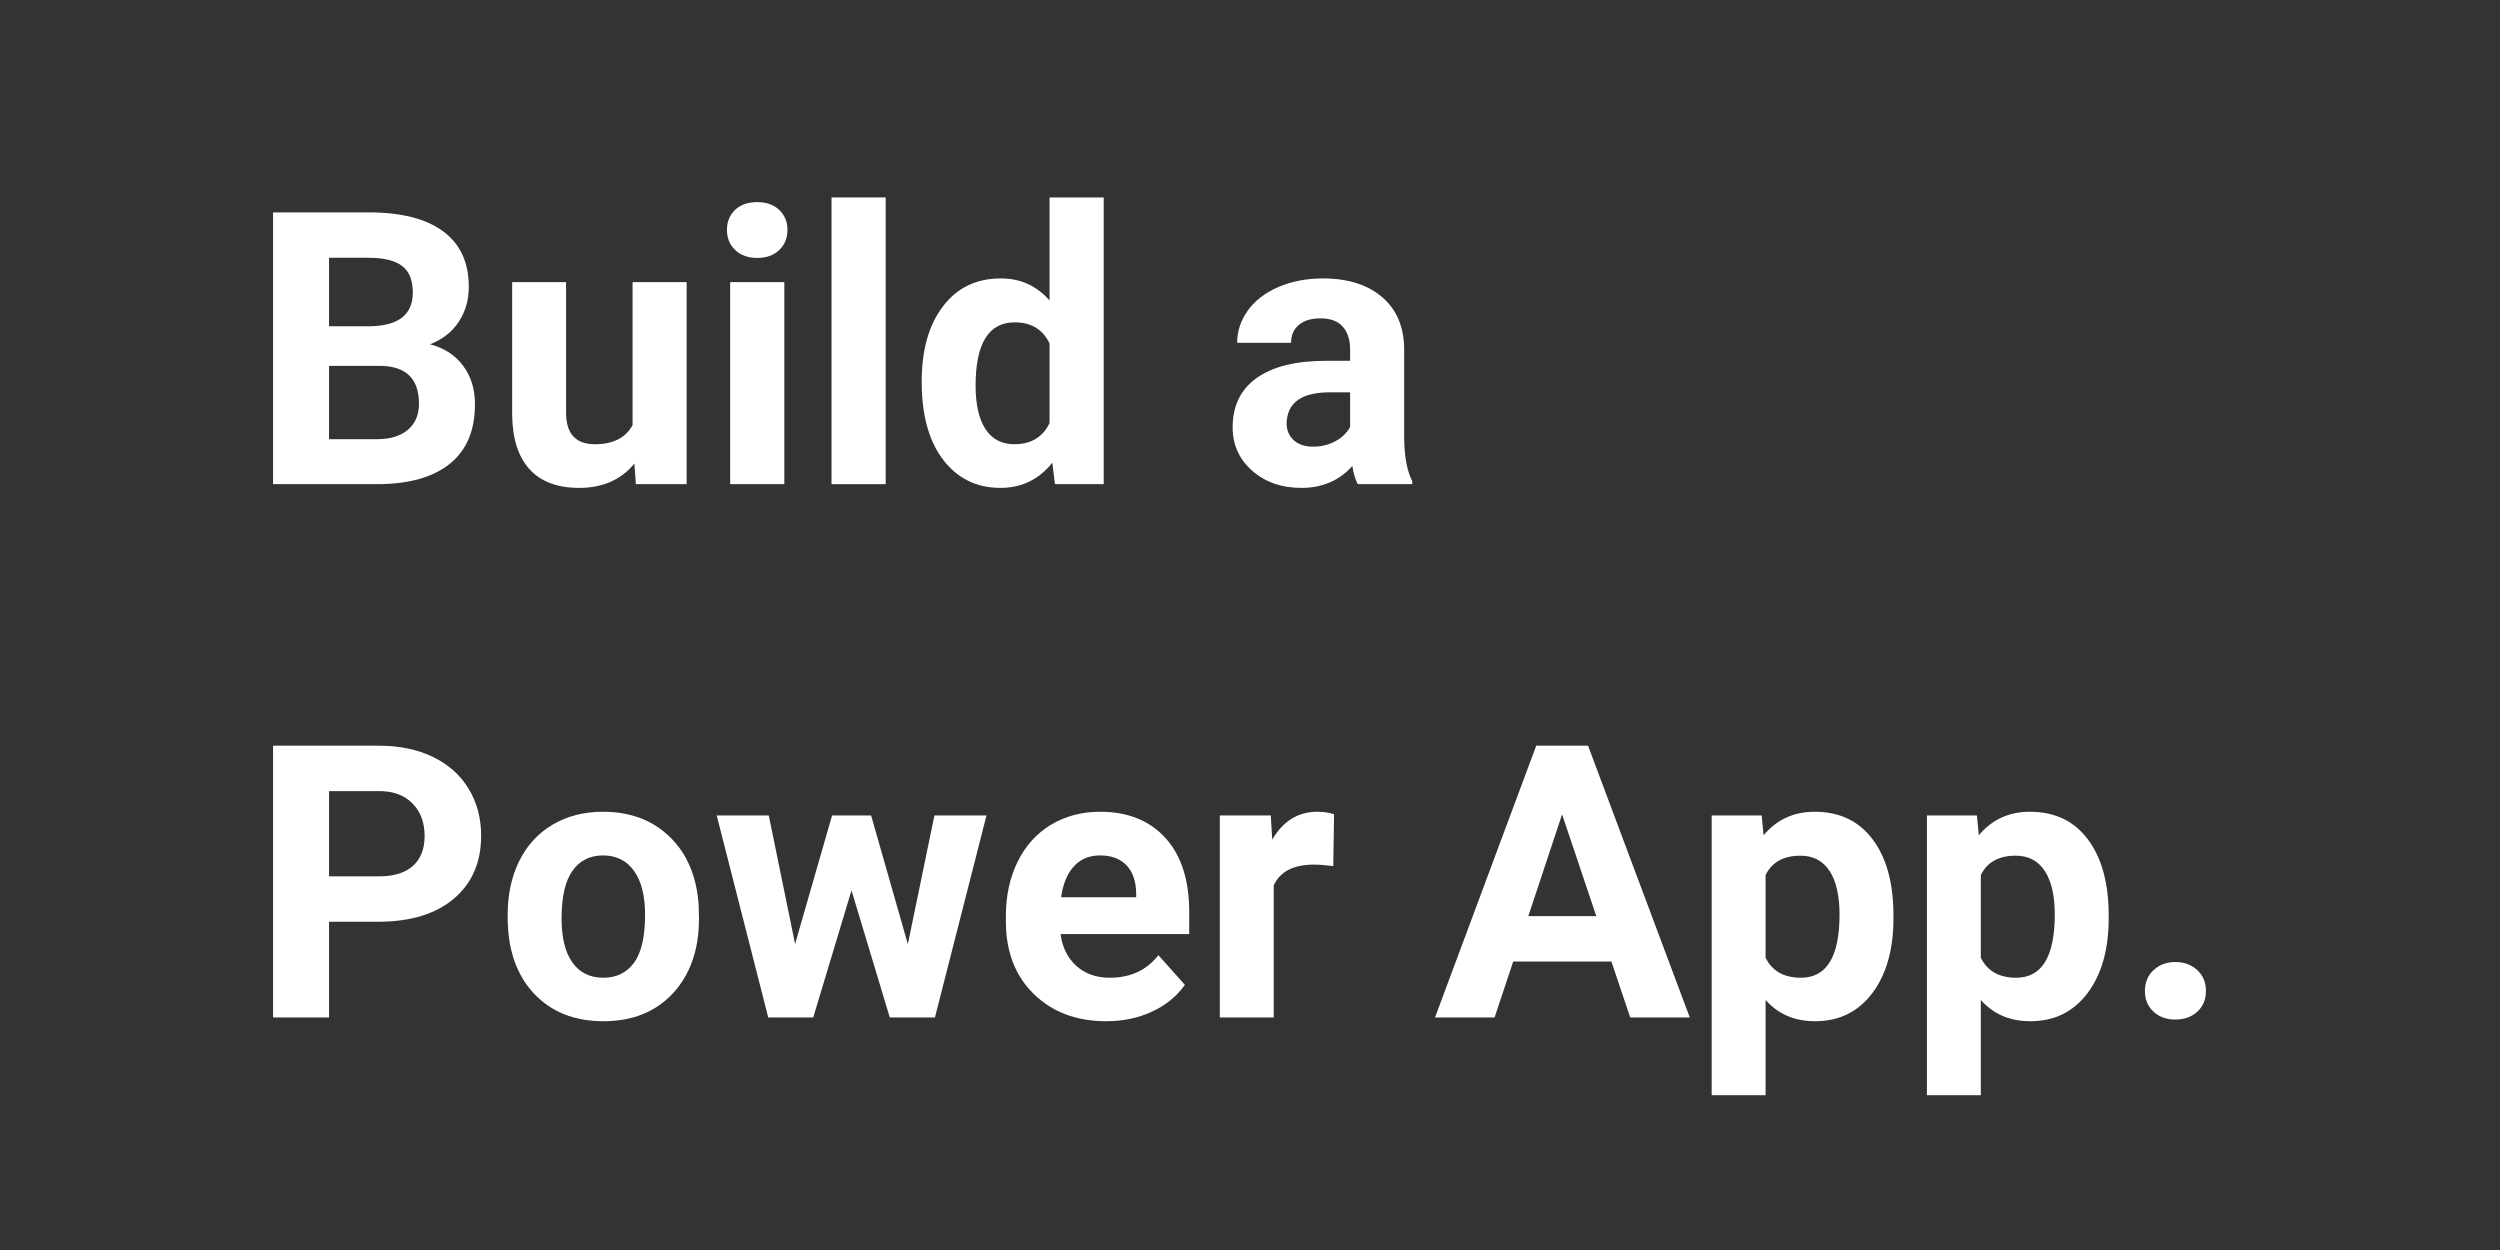 <svg xmlns="http://www.w3.org/2000/svg" xmlns:xlink="http://www.w3.org/1999/xlink" width="600" zoomAndPan="magnify" viewBox="0 0 450 225" height="300" preserveAspectRatio="xMidYMid meet" version="1.0"><rect x="0" y="0" width="450" height="225" fill="#333333" stroke="none"/><defs><g/></defs><g fill="#ffffff" fill-opacity="1"><g transform="translate(44.775, 87.148)"><g><path d="M 4.375 0 L 4.375 -48.922 L 21.5 -48.922 C 27.438 -48.922 31.938 -47.781 35 -45.5 C 38.07 -43.227 39.609 -39.898 39.609 -35.516 C 39.609 -33.117 38.992 -31.004 37.766 -29.172 C 36.535 -27.348 34.82 -26.016 32.625 -25.172 C 35.133 -24.535 37.109 -23.266 38.547 -21.359 C 39.992 -19.461 40.719 -17.133 40.719 -14.375 C 40.719 -9.676 39.219 -6.113 36.219 -3.688 C 33.219 -1.27 28.941 -0.039 23.391 0 Z M 14.453 -21.297 L 14.453 -8.094 L 23.078 -8.094 C 25.453 -8.094 27.305 -8.656 28.641 -9.781 C 29.973 -10.914 30.641 -12.484 30.641 -14.484 C 30.641 -18.961 28.32 -21.234 23.688 -21.297 Z M 14.453 -28.422 L 21.906 -28.422 C 26.988 -28.516 29.531 -30.539 29.531 -34.5 C 29.531 -36.719 28.883 -38.312 27.594 -39.281 C 26.312 -40.258 24.281 -40.75 21.5 -40.75 L 14.453 -40.75 Z M 14.453 -28.422 "/></g></g></g><g fill="#ffffff" fill-opacity="1"><g transform="translate(88.69, 87.148)"><g><path d="M 25.5 -3.703 C 23.102 -0.785 19.789 0.672 15.562 0.672 C 11.656 0.672 8.676 -0.445 6.625 -2.688 C 4.582 -4.926 3.539 -8.207 3.5 -12.531 L 3.5 -36.359 L 13.203 -36.359 L 13.203 -12.875 C 13.203 -9.082 14.926 -7.188 18.375 -7.188 C 21.664 -7.188 23.93 -8.332 25.172 -10.625 L 25.172 -36.359 L 34.906 -36.359 L 34.906 0 L 25.766 0 Z M 25.5 -3.703 "/></g></g></g><g fill="#ffffff" fill-opacity="1"><g transform="translate(127.196, 87.148)"><g><path d="M 13.984 0 L 4.234 0 L 4.234 -36.359 L 13.984 -36.359 Z M 3.656 -45.766 C 3.656 -47.223 4.141 -48.422 5.109 -49.359 C 6.086 -50.297 7.422 -50.766 9.109 -50.766 C 10.766 -50.766 12.082 -50.297 13.062 -49.359 C 14.051 -48.422 14.547 -47.223 14.547 -45.766 C 14.547 -44.285 14.047 -43.07 13.047 -42.125 C 12.055 -41.188 10.742 -40.719 9.109 -40.719 C 7.473 -40.719 6.156 -41.188 5.156 -42.125 C 4.156 -43.07 3.656 -44.285 3.656 -45.766 Z M 3.656 -45.766 "/></g></g></g><g fill="#ffffff" fill-opacity="1"><g transform="translate(145.441, 87.148)"><g><path d="M 13.984 0 L 4.234 0 L 4.234 -51.609 L 13.984 -51.609 Z M 13.984 0 "/></g></g></g><g fill="#ffffff" fill-opacity="1"><g transform="translate(163.685, 87.148)"><g><path d="M 2.219 -18.453 C 2.219 -24.117 3.488 -28.629 6.031 -31.984 C 8.57 -35.348 12.051 -37.031 16.469 -37.031 C 20 -37.031 22.922 -35.707 25.234 -33.062 L 25.234 -51.609 L 34.984 -51.609 L 34.984 0 L 26.203 0 L 25.734 -3.859 C 23.316 -0.836 20.203 0.672 16.391 0.672 C 12.117 0.672 8.688 -1.008 6.094 -4.375 C 3.508 -7.75 2.219 -12.441 2.219 -18.453 Z M 11.922 -17.734 C 11.922 -14.336 12.516 -11.727 13.703 -9.906 C 14.891 -8.094 16.617 -7.188 18.891 -7.188 C 21.891 -7.188 24.004 -8.453 25.234 -10.984 L 25.234 -25.328 C 24.023 -27.859 21.93 -29.125 18.953 -29.125 C 14.266 -29.125 11.922 -25.328 11.922 -17.734 Z M 11.922 -17.734 "/></g></g></g><g fill="#ffffff" fill-opacity="1"><g transform="translate(202.46, 87.148)"><g/></g></g><g fill="#ffffff" fill-opacity="1"><g transform="translate(219.595, 87.148)"><g><path d="M 24.797 0 C 24.348 -0.875 24.023 -1.961 23.828 -3.266 C 21.473 -0.641 18.414 0.672 14.656 0.672 C 11.094 0.672 8.141 -0.359 5.797 -2.422 C 3.453 -4.484 2.281 -7.082 2.281 -10.219 C 2.281 -14.07 3.707 -17.023 6.562 -19.078 C 9.426 -21.141 13.555 -22.18 18.953 -22.203 L 23.422 -22.203 L 23.422 -24.297 C 23.422 -25.973 22.988 -27.316 22.125 -28.328 C 21.258 -29.336 19.898 -29.844 18.047 -29.844 C 16.41 -29.844 15.125 -29.445 14.188 -28.656 C 13.258 -27.875 12.797 -26.801 12.797 -25.438 L 3.094 -25.438 C 3.094 -27.539 3.738 -29.488 5.031 -31.281 C 6.332 -33.07 8.172 -34.477 10.547 -35.5 C 12.922 -36.52 15.586 -37.031 18.547 -37.031 C 23.023 -37.031 26.578 -35.906 29.203 -33.656 C 31.836 -31.406 33.156 -28.238 33.156 -24.156 L 33.156 -8.406 C 33.188 -4.945 33.672 -2.336 34.609 -0.578 L 34.609 0 Z M 16.766 -6.75 C 18.203 -6.75 19.523 -7.066 20.734 -7.703 C 21.941 -8.348 22.836 -9.207 23.422 -10.281 L 23.422 -16.531 L 19.797 -16.531 C 14.93 -16.531 12.344 -14.848 12.031 -11.484 L 12 -10.922 C 12 -9.711 12.422 -8.711 13.266 -7.922 C 14.117 -7.141 15.285 -6.75 16.766 -6.75 Z M 16.766 -6.75 "/></g></g></g><g fill="#ffffff" fill-opacity="1"><g transform="translate(44.775, 183.148)"><g><path d="M 14.453 -17.234 L 14.453 0 L 4.375 0 L 4.375 -48.922 L 23.453 -48.922 C 27.129 -48.922 30.359 -48.25 33.141 -46.906 C 35.93 -45.562 38.078 -43.648 39.578 -41.172 C 41.078 -38.703 41.828 -35.883 41.828 -32.719 C 41.828 -27.926 40.188 -24.145 36.906 -21.375 C 33.625 -18.613 29.082 -17.234 23.281 -17.234 Z M 14.453 -25.406 L 23.453 -25.406 C 26.117 -25.406 28.148 -26.031 29.547 -27.281 C 30.953 -28.539 31.656 -30.332 31.656 -32.656 C 31.656 -35.051 30.945 -36.988 29.531 -38.469 C 28.125 -39.945 26.176 -40.707 23.688 -40.75 L 14.453 -40.75 Z M 14.453 -25.406 "/></g></g></g><g fill="#ffffff" fill-opacity="1"><g transform="translate(89.161, 183.148)"><g><path d="M 2.219 -18.516 C 2.219 -22.117 2.91 -25.332 4.297 -28.156 C 5.691 -30.977 7.691 -33.16 10.297 -34.703 C 12.91 -36.254 15.941 -37.031 19.391 -37.031 C 24.297 -37.031 28.297 -35.523 31.391 -32.516 C 34.492 -29.516 36.227 -25.441 36.594 -20.297 L 36.656 -17.812 C 36.656 -12.227 35.098 -7.75 31.984 -4.375 C 28.867 -1.008 24.691 0.672 19.453 0.672 C 14.211 0.672 10.031 -1.004 6.906 -4.359 C 3.781 -7.723 2.219 -12.297 2.219 -18.078 Z M 11.922 -17.812 C 11.922 -14.363 12.57 -11.723 13.875 -9.891 C 15.176 -8.066 17.035 -7.156 19.453 -7.156 C 21.805 -7.156 23.645 -8.055 24.969 -9.859 C 26.289 -11.66 26.953 -14.547 26.953 -18.516 C 26.953 -21.898 26.289 -24.52 24.969 -26.375 C 23.645 -28.238 21.785 -29.172 19.391 -29.172 C 17.016 -29.172 15.176 -28.242 13.875 -26.391 C 12.57 -24.547 11.922 -21.688 11.922 -17.812 Z M 11.922 -17.812 "/></g></g></g><g fill="#ffffff" fill-opacity="1"><g transform="translate(128.069, 183.148)"><g><path d="M 35.344 -13.203 L 40.125 -36.359 L 49.5 -36.359 L 40.219 0 L 32.094 0 L 25.203 -22.875 L 18.312 0 L 10.219 0 L 0.938 -36.359 L 10.312 -36.359 L 15.047 -13.234 L 21.703 -36.359 L 28.734 -36.359 Z M 35.344 -13.203 "/></g></g></g><g fill="#ffffff" fill-opacity="1"><g transform="translate(178.637, 183.148)"><g><path d="M 20.469 0.672 C 15.133 0.672 10.789 -0.961 7.438 -4.234 C 4.094 -7.504 2.422 -11.859 2.422 -17.297 L 2.422 -18.25 C 2.422 -21.895 3.125 -25.156 4.531 -28.031 C 5.945 -30.914 7.945 -33.133 10.531 -34.688 C 13.125 -36.25 16.078 -37.031 19.391 -37.031 C 24.359 -37.031 28.27 -35.461 31.125 -32.328 C 33.988 -29.191 35.422 -24.742 35.422 -18.984 L 35.422 -15.016 L 12.266 -15.016 C 12.578 -12.641 13.52 -10.734 15.094 -9.297 C 16.676 -7.867 18.676 -7.156 21.094 -7.156 C 24.844 -7.156 27.77 -8.508 29.875 -11.219 L 34.641 -5.875 C 33.18 -3.812 31.207 -2.203 28.719 -1.047 C 26.238 0.098 23.488 0.672 20.469 0.672 Z M 19.359 -29.172 C 17.43 -29.172 15.867 -28.52 14.672 -27.219 C 13.473 -25.914 12.703 -24.055 12.359 -21.641 L 25.875 -21.641 L 25.875 -22.406 C 25.832 -24.562 25.25 -26.227 24.125 -27.406 C 23 -28.582 21.41 -29.172 19.359 -29.172 Z M 19.359 -29.172 "/></g></g></g><g fill="#ffffff" fill-opacity="1"><g transform="translate(215.832, 183.148)"><g><path d="M 24.156 -27.25 C 22.832 -27.426 21.664 -27.516 20.656 -27.516 C 16.988 -27.516 14.582 -26.27 13.438 -23.781 L 13.438 0 L 3.734 0 L 3.734 -36.359 L 12.906 -36.359 L 13.172 -32.016 C 15.117 -35.359 17.816 -37.031 21.266 -37.031 C 22.336 -37.031 23.348 -36.883 24.297 -36.594 Z M 24.156 -27.25 "/></g></g></g><g fill="#ffffff" fill-opacity="1"><g transform="translate(240.931, 183.148)"><g/></g></g><g fill="#ffffff" fill-opacity="1"><g transform="translate(258.067, 183.148)"><g><path d="M 31.984 -10.078 L 14.312 -10.078 L 10.953 0 L 0.234 0 L 18.453 -48.922 L 27.781 -48.922 L 46.094 0 L 35.375 0 Z M 17.031 -18.25 L 29.266 -18.25 L 23.109 -36.562 Z M 17.031 -18.25 "/></g></g></g><g fill="#ffffff" fill-opacity="1"><g transform="translate(304.368, 183.148)"><g><path d="M 36.453 -17.844 C 36.453 -12.238 35.18 -7.75 32.641 -4.375 C 30.098 -1.008 26.664 0.672 22.344 0.672 C 18.664 0.672 15.695 -0.602 13.438 -3.156 L 13.438 13.984 L 3.734 13.984 L 3.734 -36.359 L 12.734 -36.359 L 13.078 -32.797 C 15.422 -35.617 18.488 -37.031 22.281 -37.031 C 26.758 -37.031 30.238 -35.367 32.719 -32.047 C 35.207 -28.734 36.453 -24.164 36.453 -18.344 Z M 26.75 -18.547 C 26.75 -21.93 26.148 -24.539 24.953 -26.375 C 23.754 -28.207 22.008 -29.125 19.719 -29.125 C 16.676 -29.125 14.582 -27.961 13.438 -25.641 L 13.438 -10.75 C 14.625 -8.352 16.742 -7.156 19.797 -7.156 C 24.43 -7.156 26.75 -10.953 26.75 -18.547 Z M 26.75 -18.547 "/></g></g></g><g fill="#ffffff" fill-opacity="1"><g transform="translate(343.109, 183.148)"><g><path d="M 36.453 -17.844 C 36.453 -12.238 35.18 -7.75 32.641 -4.375 C 30.098 -1.008 26.664 0.672 22.344 0.672 C 18.664 0.672 15.695 -0.602 13.438 -3.156 L 13.438 13.984 L 3.734 13.984 L 3.734 -36.359 L 12.734 -36.359 L 13.078 -32.797 C 15.422 -35.617 18.488 -37.031 22.281 -37.031 C 26.758 -37.031 30.238 -35.367 32.719 -32.047 C 35.207 -28.734 36.453 -24.164 36.453 -18.344 Z M 26.75 -18.547 C 26.75 -21.93 26.148 -24.539 24.953 -26.375 C 23.754 -28.207 22.008 -29.125 19.719 -29.125 C 16.676 -29.125 14.582 -27.961 13.438 -25.641 L 13.438 -10.75 C 14.625 -8.352 16.742 -7.156 19.797 -7.156 C 24.43 -7.156 26.75 -10.953 26.75 -18.547 Z M 26.75 -18.547 "/></g></g></g><g fill="#ffffff" fill-opacity="1"><g transform="translate(381.849, 183.148)"><g><path d="M 4.234 -4.766 C 4.234 -6.316 4.754 -7.57 5.797 -8.531 C 6.836 -9.5 8.141 -9.984 9.703 -9.984 C 11.297 -9.984 12.613 -9.5 13.656 -8.531 C 14.695 -7.57 15.219 -6.316 15.219 -4.766 C 15.219 -3.242 14.703 -2.004 13.672 -1.047 C 12.641 -0.098 11.316 0.375 9.703 0.375 C 8.117 0.375 6.812 -0.098 5.781 -1.047 C 4.75 -2.004 4.234 -3.242 4.234 -4.766 Z M 4.234 -4.766 "/></g></g></g></svg>